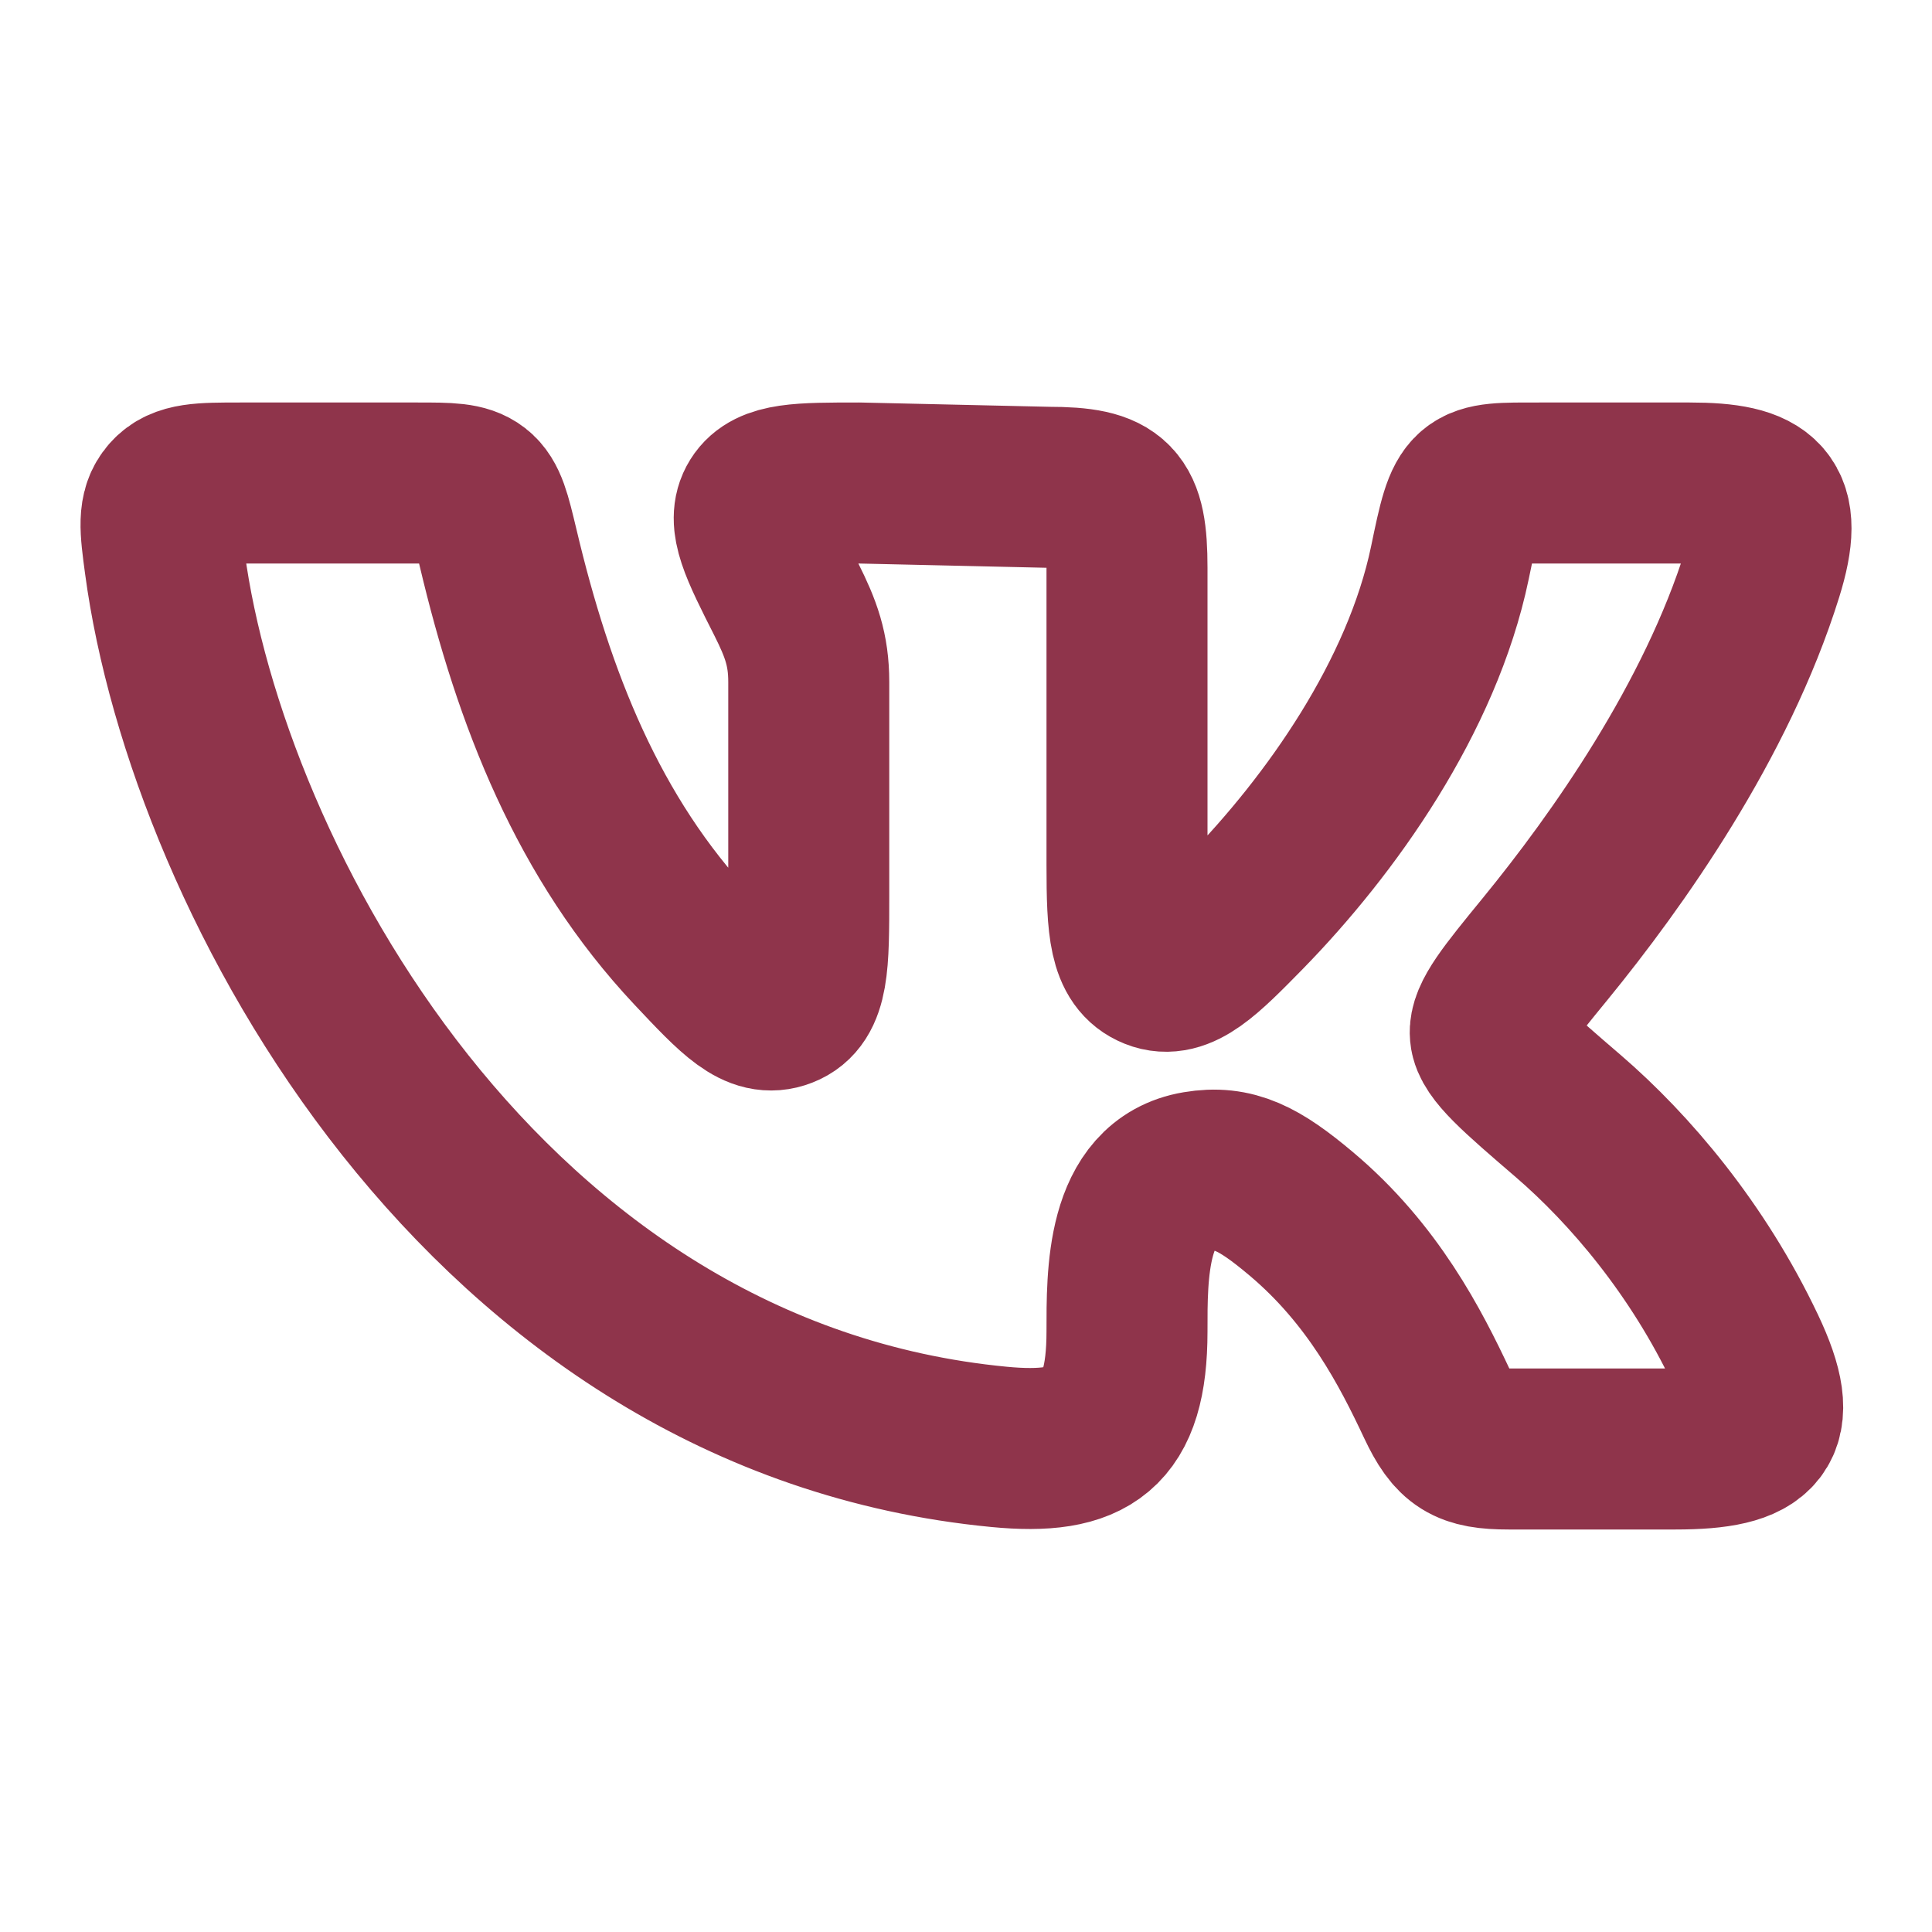 <?xml version="1.0" encoding="UTF-8"?> <svg xmlns="http://www.w3.org/2000/svg" width="18" height="18" viewBox="0 0 18 18" fill="none"><path d="M10.5 8.061V5.29C10.5 4.665 10.387 4.54 9.765 4.54L8.002 4.5C7.454 4.5 7.179 4.5 7.068 4.678C6.957 4.856 7.08 5.099 7.326 5.585C7.462 5.856 7.535 6.051 7.535 6.354V8.349C7.535 8.979 7.535 9.295 7.295 9.388C7.055 9.482 6.856 9.27 6.458 8.847C5.482 7.809 4.974 6.513 4.64 5.101C4.57 4.809 4.536 4.662 4.433 4.581C4.329 4.5 4.182 4.5 3.888 4.5H2.239C1.877 4.5 1.696 4.5 1.583 4.628C1.47 4.756 1.492 4.919 1.536 5.246C1.931 8.191 4.521 13.02 9.306 13.48C10.153 13.562 10.5 13.333 10.5 12.404C10.5 11.878 10.489 11.027 11.151 10.916C11.498 10.857 11.732 10.98 12.12 11.306C12.792 11.87 13.143 12.558 13.389 13.081C13.552 13.427 13.672 13.5 14.055 13.5H15.61C16.396 13.5 16.61 13.308 16.26 12.57C15.817 11.636 15.186 10.894 14.613 10.4C14.136 9.99 13.898 9.785 13.885 9.634C13.871 9.483 14.046 9.269 14.396 8.841C15.071 8.015 15.99 6.718 16.419 5.342C16.632 4.66 16.432 4.5 15.741 4.5H14.344C13.667 4.5 13.667 4.477 13.508 5.245C13.248 6.491 12.399 7.688 11.601 8.504C11.222 8.89 10.994 9.123 10.757 9.028C10.521 8.934 10.5 8.643 10.5 8.061Z" stroke="#8F344B" stroke-width="1.5" stroke-linecap="round" stroke-linejoin="round"></path></svg> 